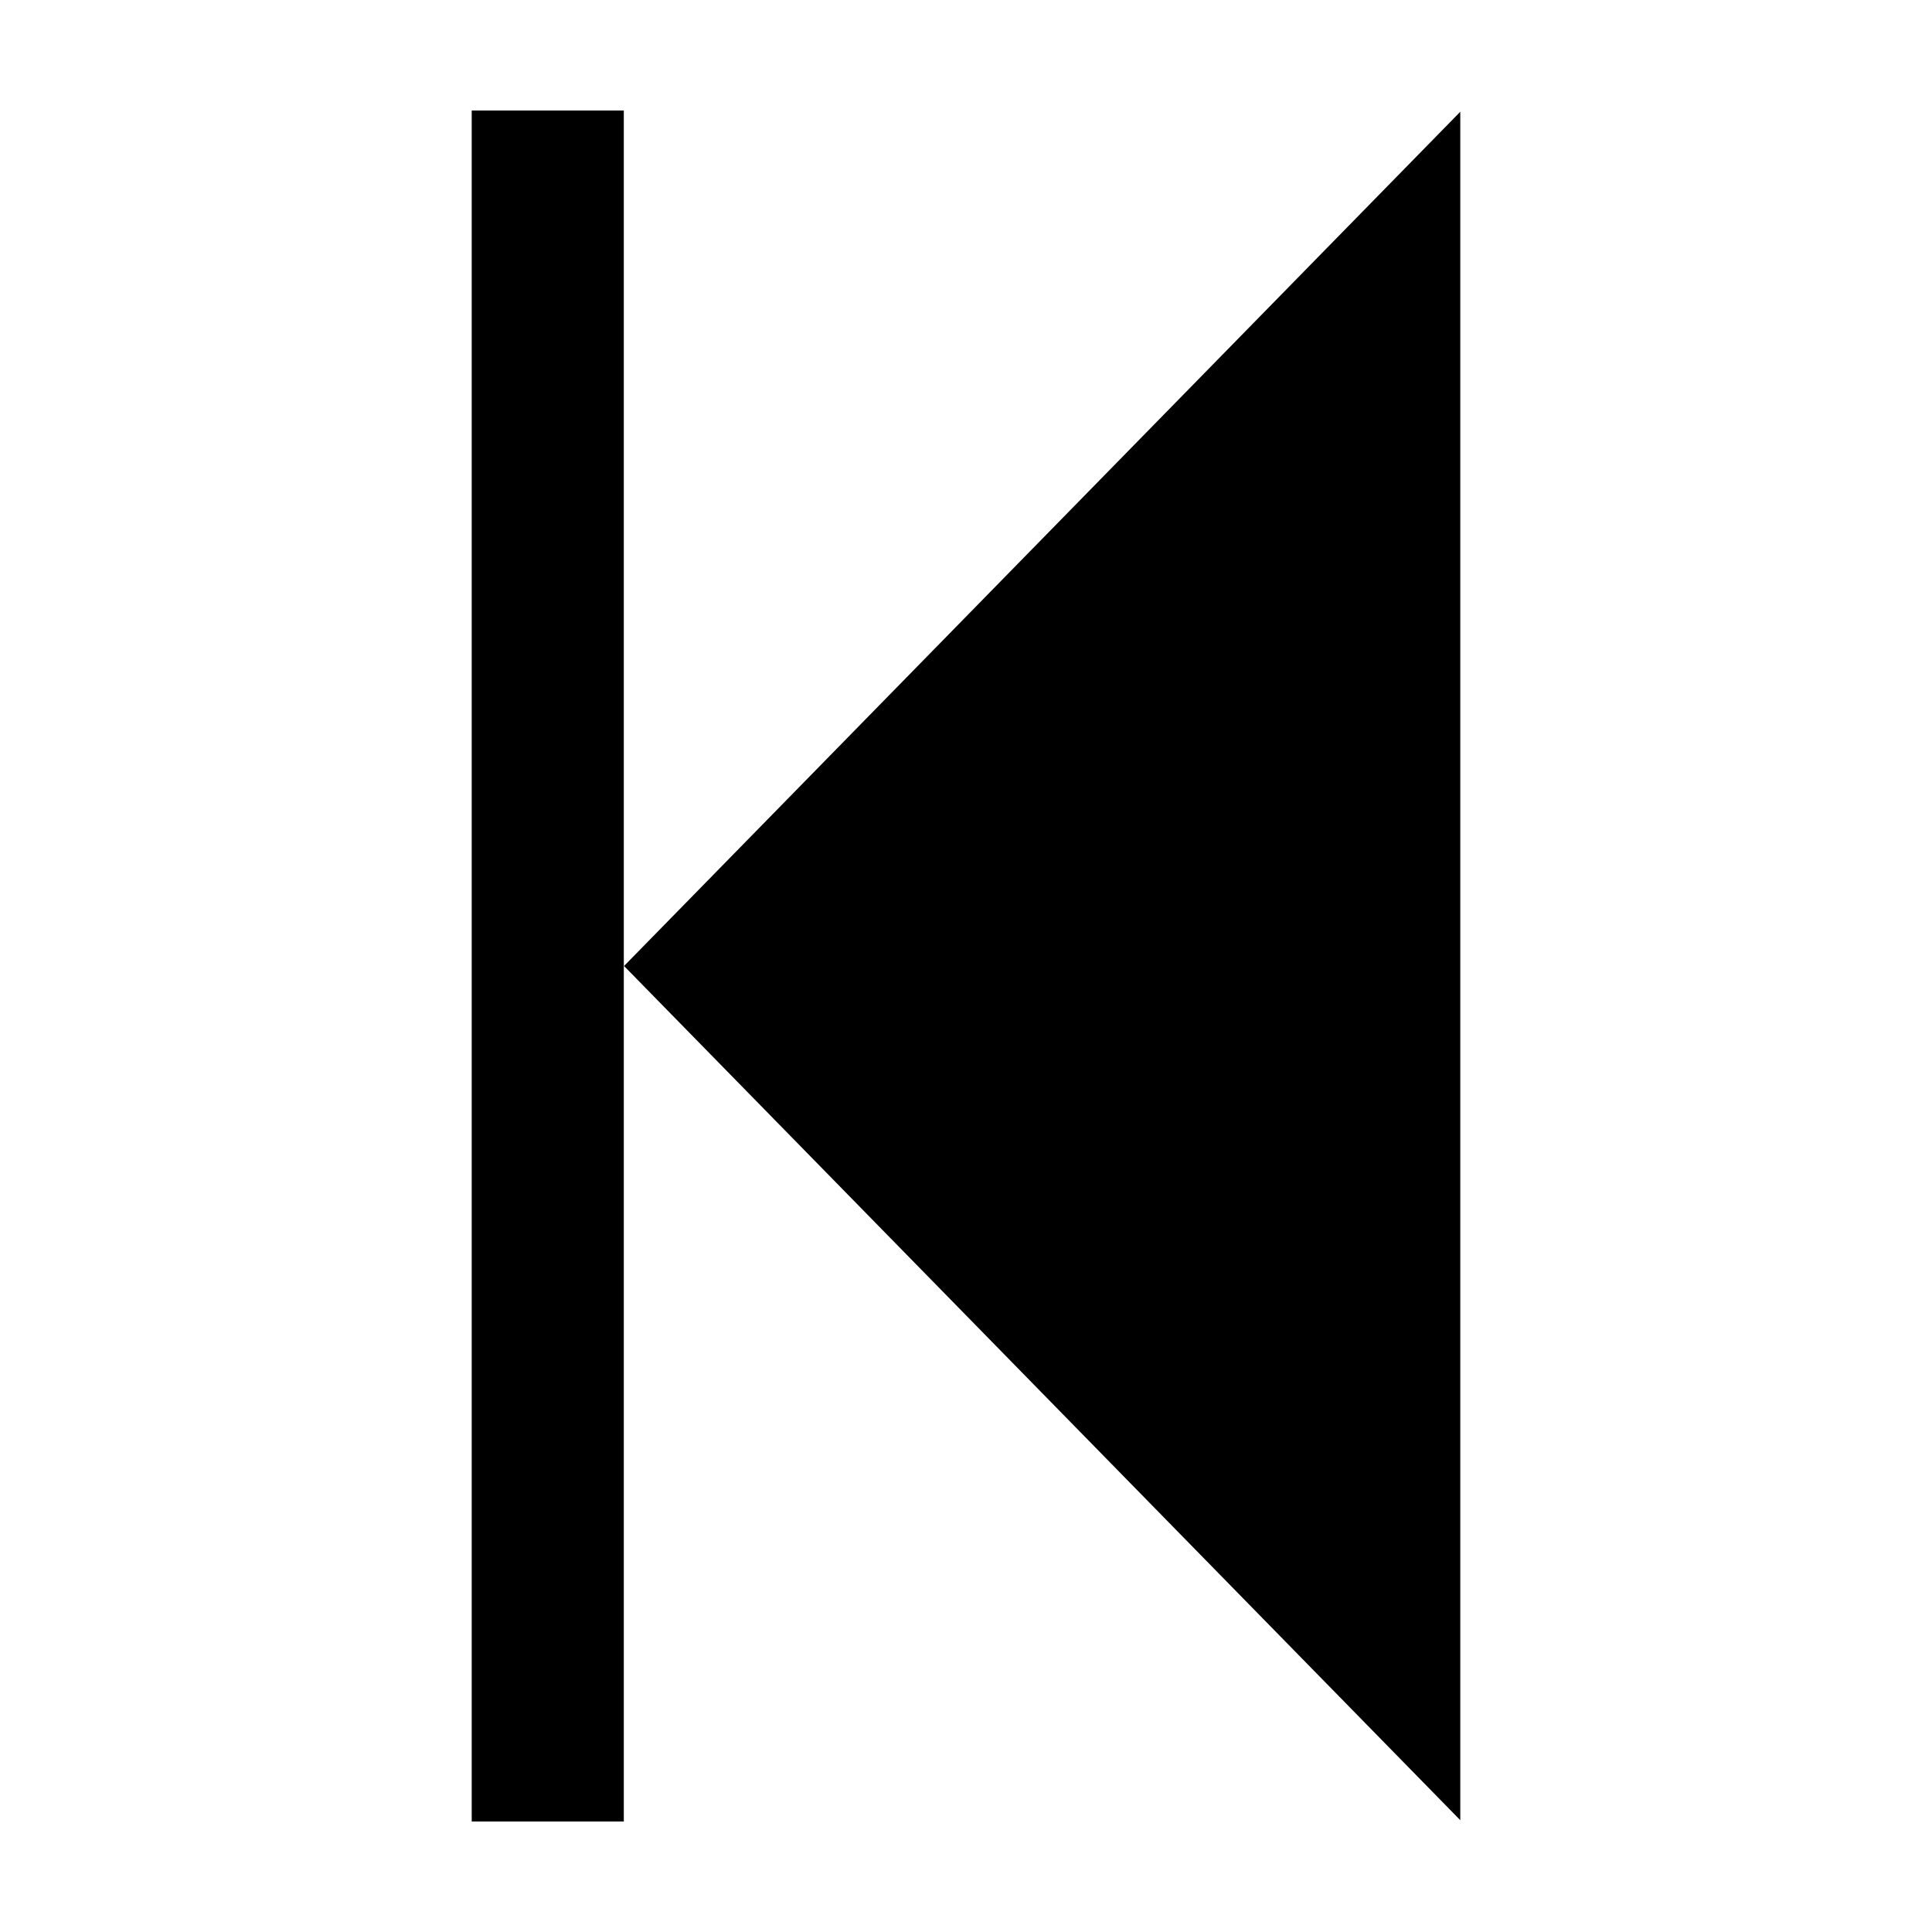 <?xml version="1.0" encoding="UTF-8"?>
<!-- The Best Svg Icon site in the world: iconSvg.co, Visit us! https://iconsvg.co -->
<svg fill="#000000" width="800px" height="800px" version="1.1" viewBox="144 144 512 512" xmlns="http://www.w3.org/2000/svg">
 <g fill-rule="evenodd">
  <path d="m420.18 286.81-110.8 113.19 221.61 226.37v-452.75z"/>
  <path d="m269.01 173.29v453.43h40.305v-453.43z"/>
 </g>
</svg>